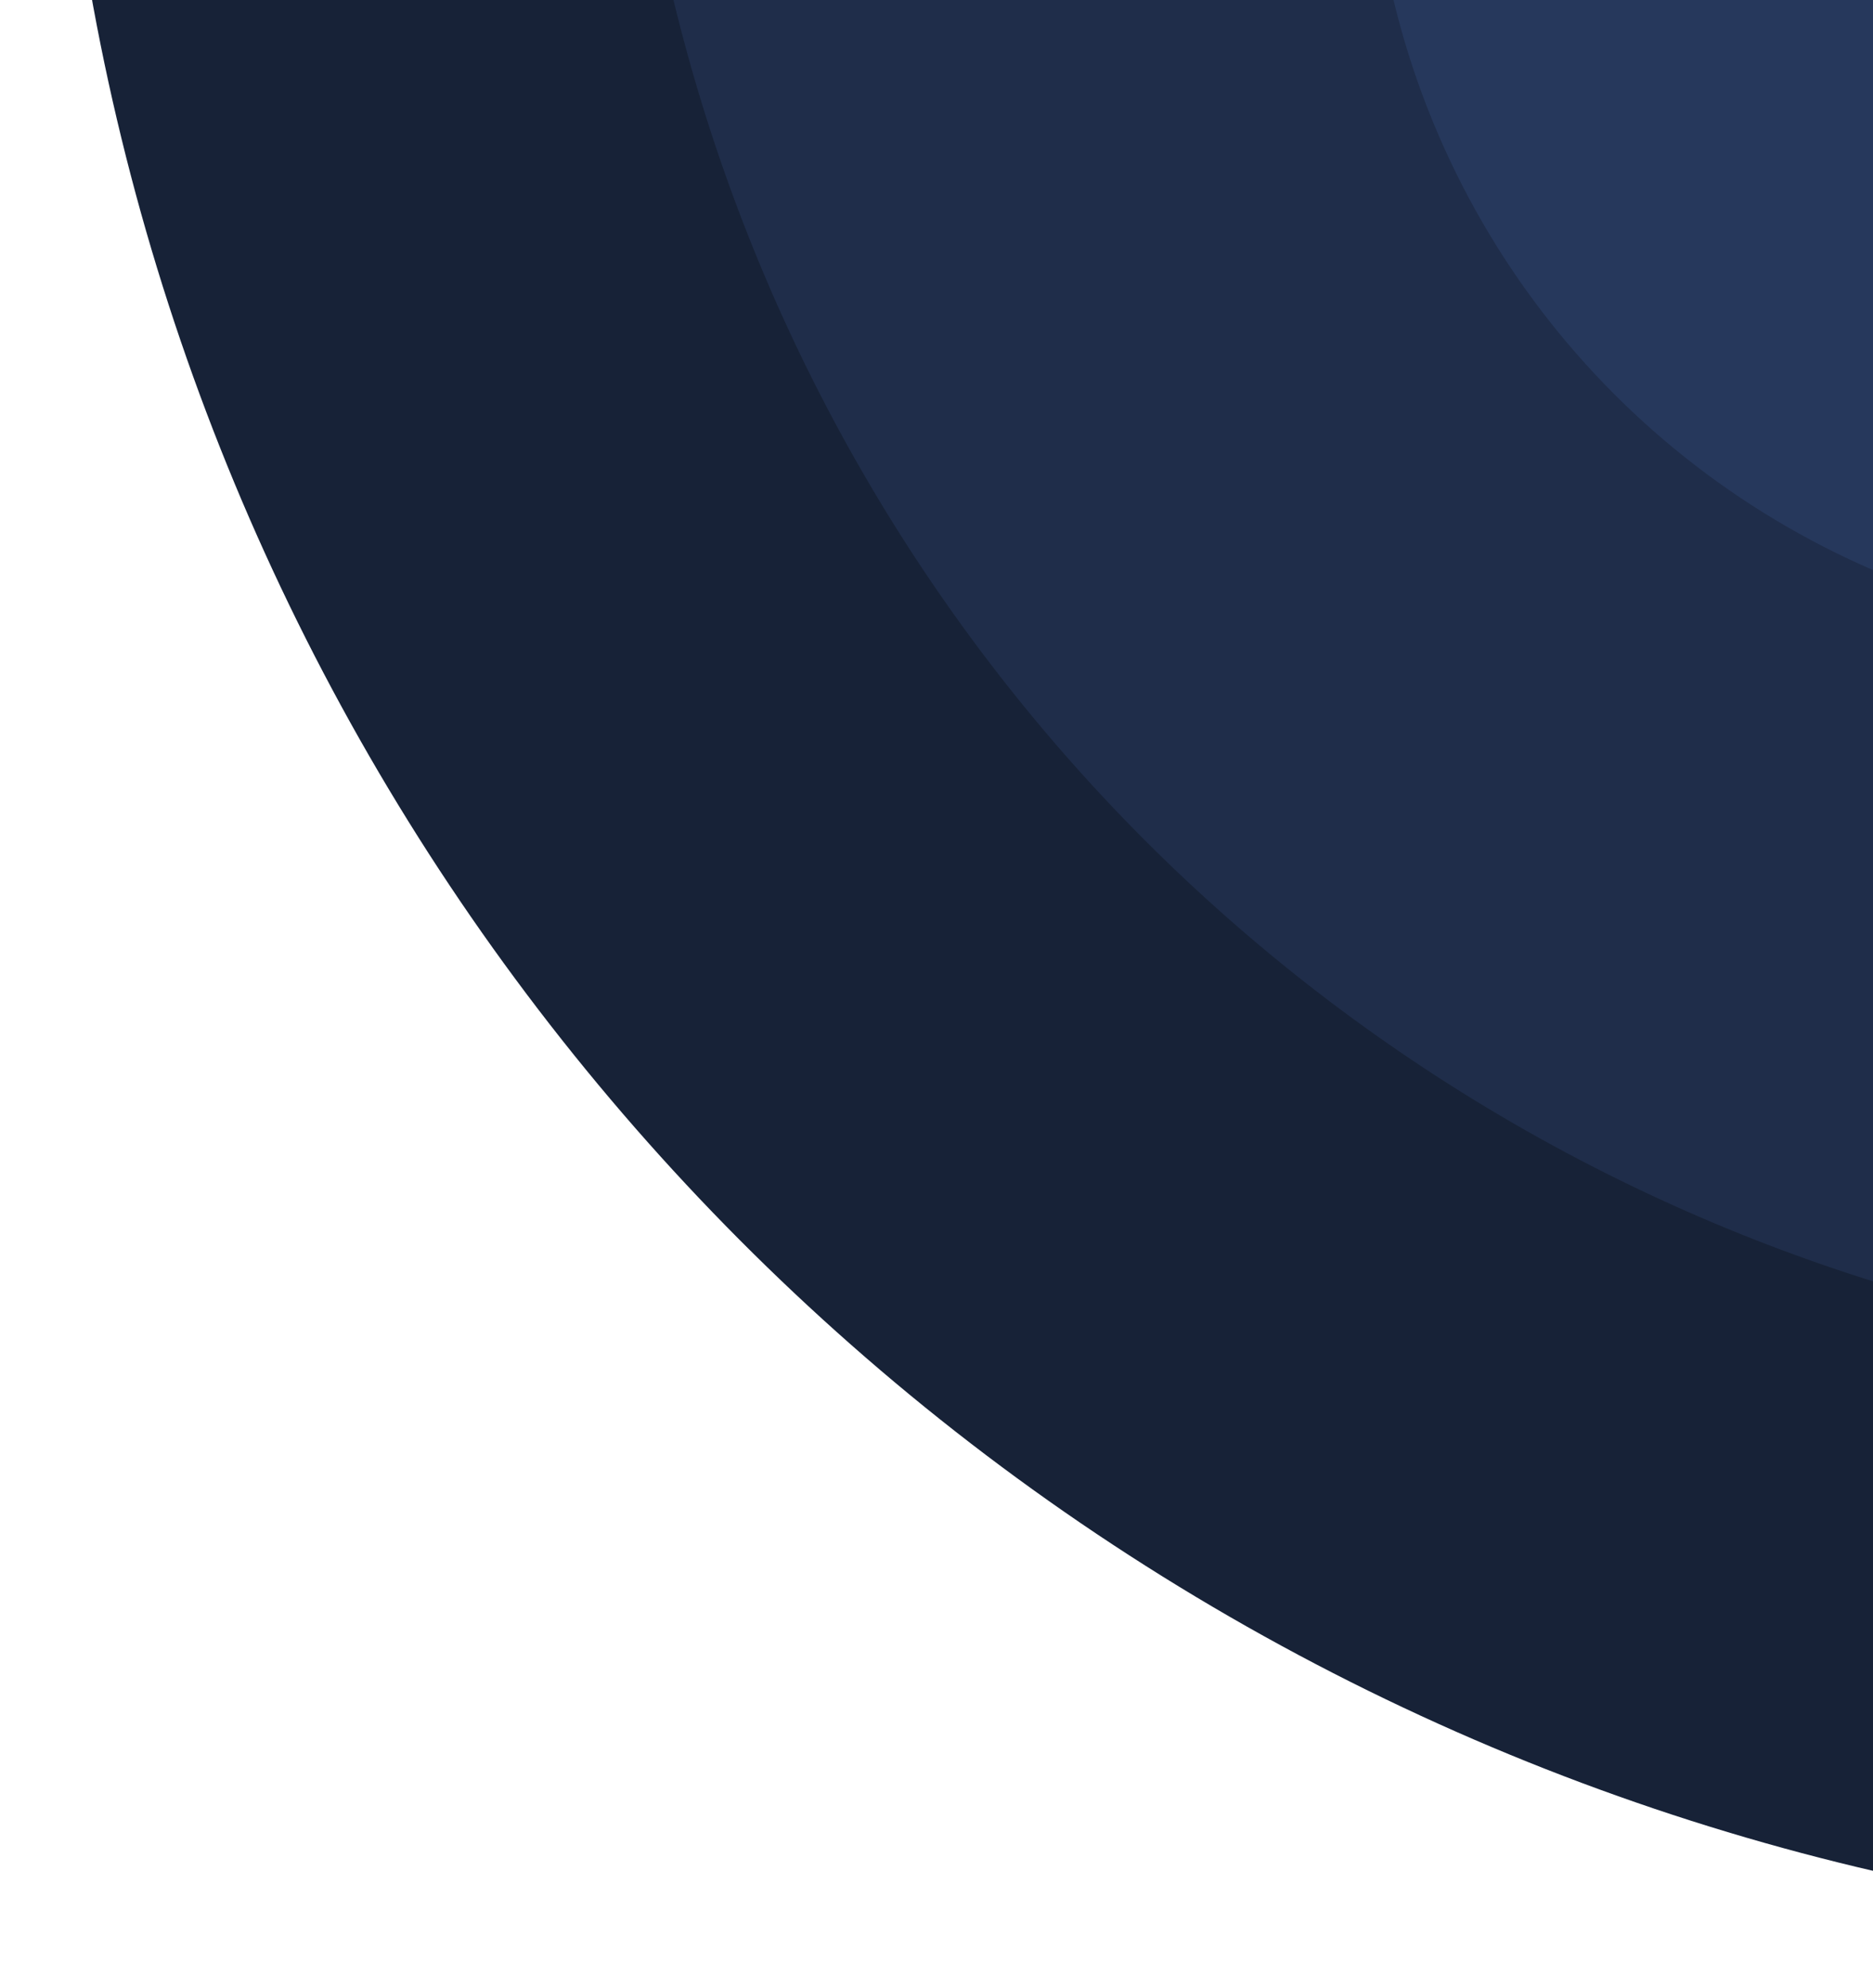 <svg width="343" height="364" viewBox="0 0 343 364" fill="none" xmlns="http://www.w3.org/2000/svg">
<g filter="url(#filter0_d_251_6205)">
<circle cx="435.5" cy="-86.718" r="430.5" fill="#172237"/>
</g>
<g filter="url(#filter1_d_251_6205)">
<circle cx="435.5" cy="-86.718" r="326.287" fill="#1F2D4A"/>
</g>
<g filter="url(#filter2_d_251_6205)">
<circle cx="398.598" cy="-45.62" r="152.598" fill="#26385C"/>
</g>
<defs>
<filter id="filter0_d_251_6205" x="0.037" y="-517.218" width="880.85" height="880.85" filterUnits="userSpaceOnUse" color-interpolation-filters="sRGB">
<feFlood flood-opacity="0" result="BackgroundImageFix"/>
<feColorMatrix in="SourceAlpha" type="matrix" values="0 0 0 0 0 0 0 0 0 0 0 0 0 0 0 0 0 0 127 0" result="hardAlpha"/>
<feOffset dx="4.963" dy="9.925"/>
<feGaussianBlur stdDeviation="4.963"/>
<feComposite in2="hardAlpha" operator="out"/>
<feColorMatrix type="matrix" values="0 0 0 0 0 0 0 0 0 0 0 0 0 0 0 0 0 0 0.25 0"/>
<feBlend mode="normal" in2="BackgroundImageFix" result="effect1_dropShadow_251_6205"/>
<feBlend mode="normal" in="SourceGraphic" in2="effect1_dropShadow_251_6205" result="shape"/>
</filter>
<filter id="filter1_d_251_6205" x="104.251" y="-413.004" width="672.424" height="672.424" filterUnits="userSpaceOnUse" color-interpolation-filters="sRGB">
<feFlood flood-opacity="0" result="BackgroundImageFix"/>
<feColorMatrix in="SourceAlpha" type="matrix" values="0 0 0 0 0 0 0 0 0 0 0 0 0 0 0 0 0 0 127 0" result="hardAlpha"/>
<feOffset dx="4.963" dy="9.925"/>
<feGaussianBlur stdDeviation="4.963"/>
<feComposite in2="hardAlpha" operator="out"/>
<feColorMatrix type="matrix" values="0 0 0 0 0 0 0 0 0 0 0 0 0 0 0 0 0 0 0.25 0"/>
<feBlend mode="normal" in2="BackgroundImageFix" result="effect1_dropShadow_251_6205"/>
<feBlend mode="normal" in="SourceGraphic" in2="effect1_dropShadow_251_6205" result="shape"/>
</filter>
<filter id="filter2_d_251_6205" x="241.037" y="-198.218" width="325.046" height="325.046" filterUnits="userSpaceOnUse" color-interpolation-filters="sRGB">
<feFlood flood-opacity="0" result="BackgroundImageFix"/>
<feColorMatrix in="SourceAlpha" type="matrix" values="0 0 0 0 0 0 0 0 0 0 0 0 0 0 0 0 0 0 127 0" result="hardAlpha"/>
<feOffset dx="4.963" dy="9.925"/>
<feGaussianBlur stdDeviation="4.963"/>
<feComposite in2="hardAlpha" operator="out"/>
<feColorMatrix type="matrix" values="0 0 0 0 0 0 0 0 0 0 0 0 0 0 0 0 0 0 0.25 0"/>
<feBlend mode="normal" in2="BackgroundImageFix" result="effect1_dropShadow_251_6205"/>
<feBlend mode="normal" in="SourceGraphic" in2="effect1_dropShadow_251_6205" result="shape"/>
</filter>
</defs>
</svg>
